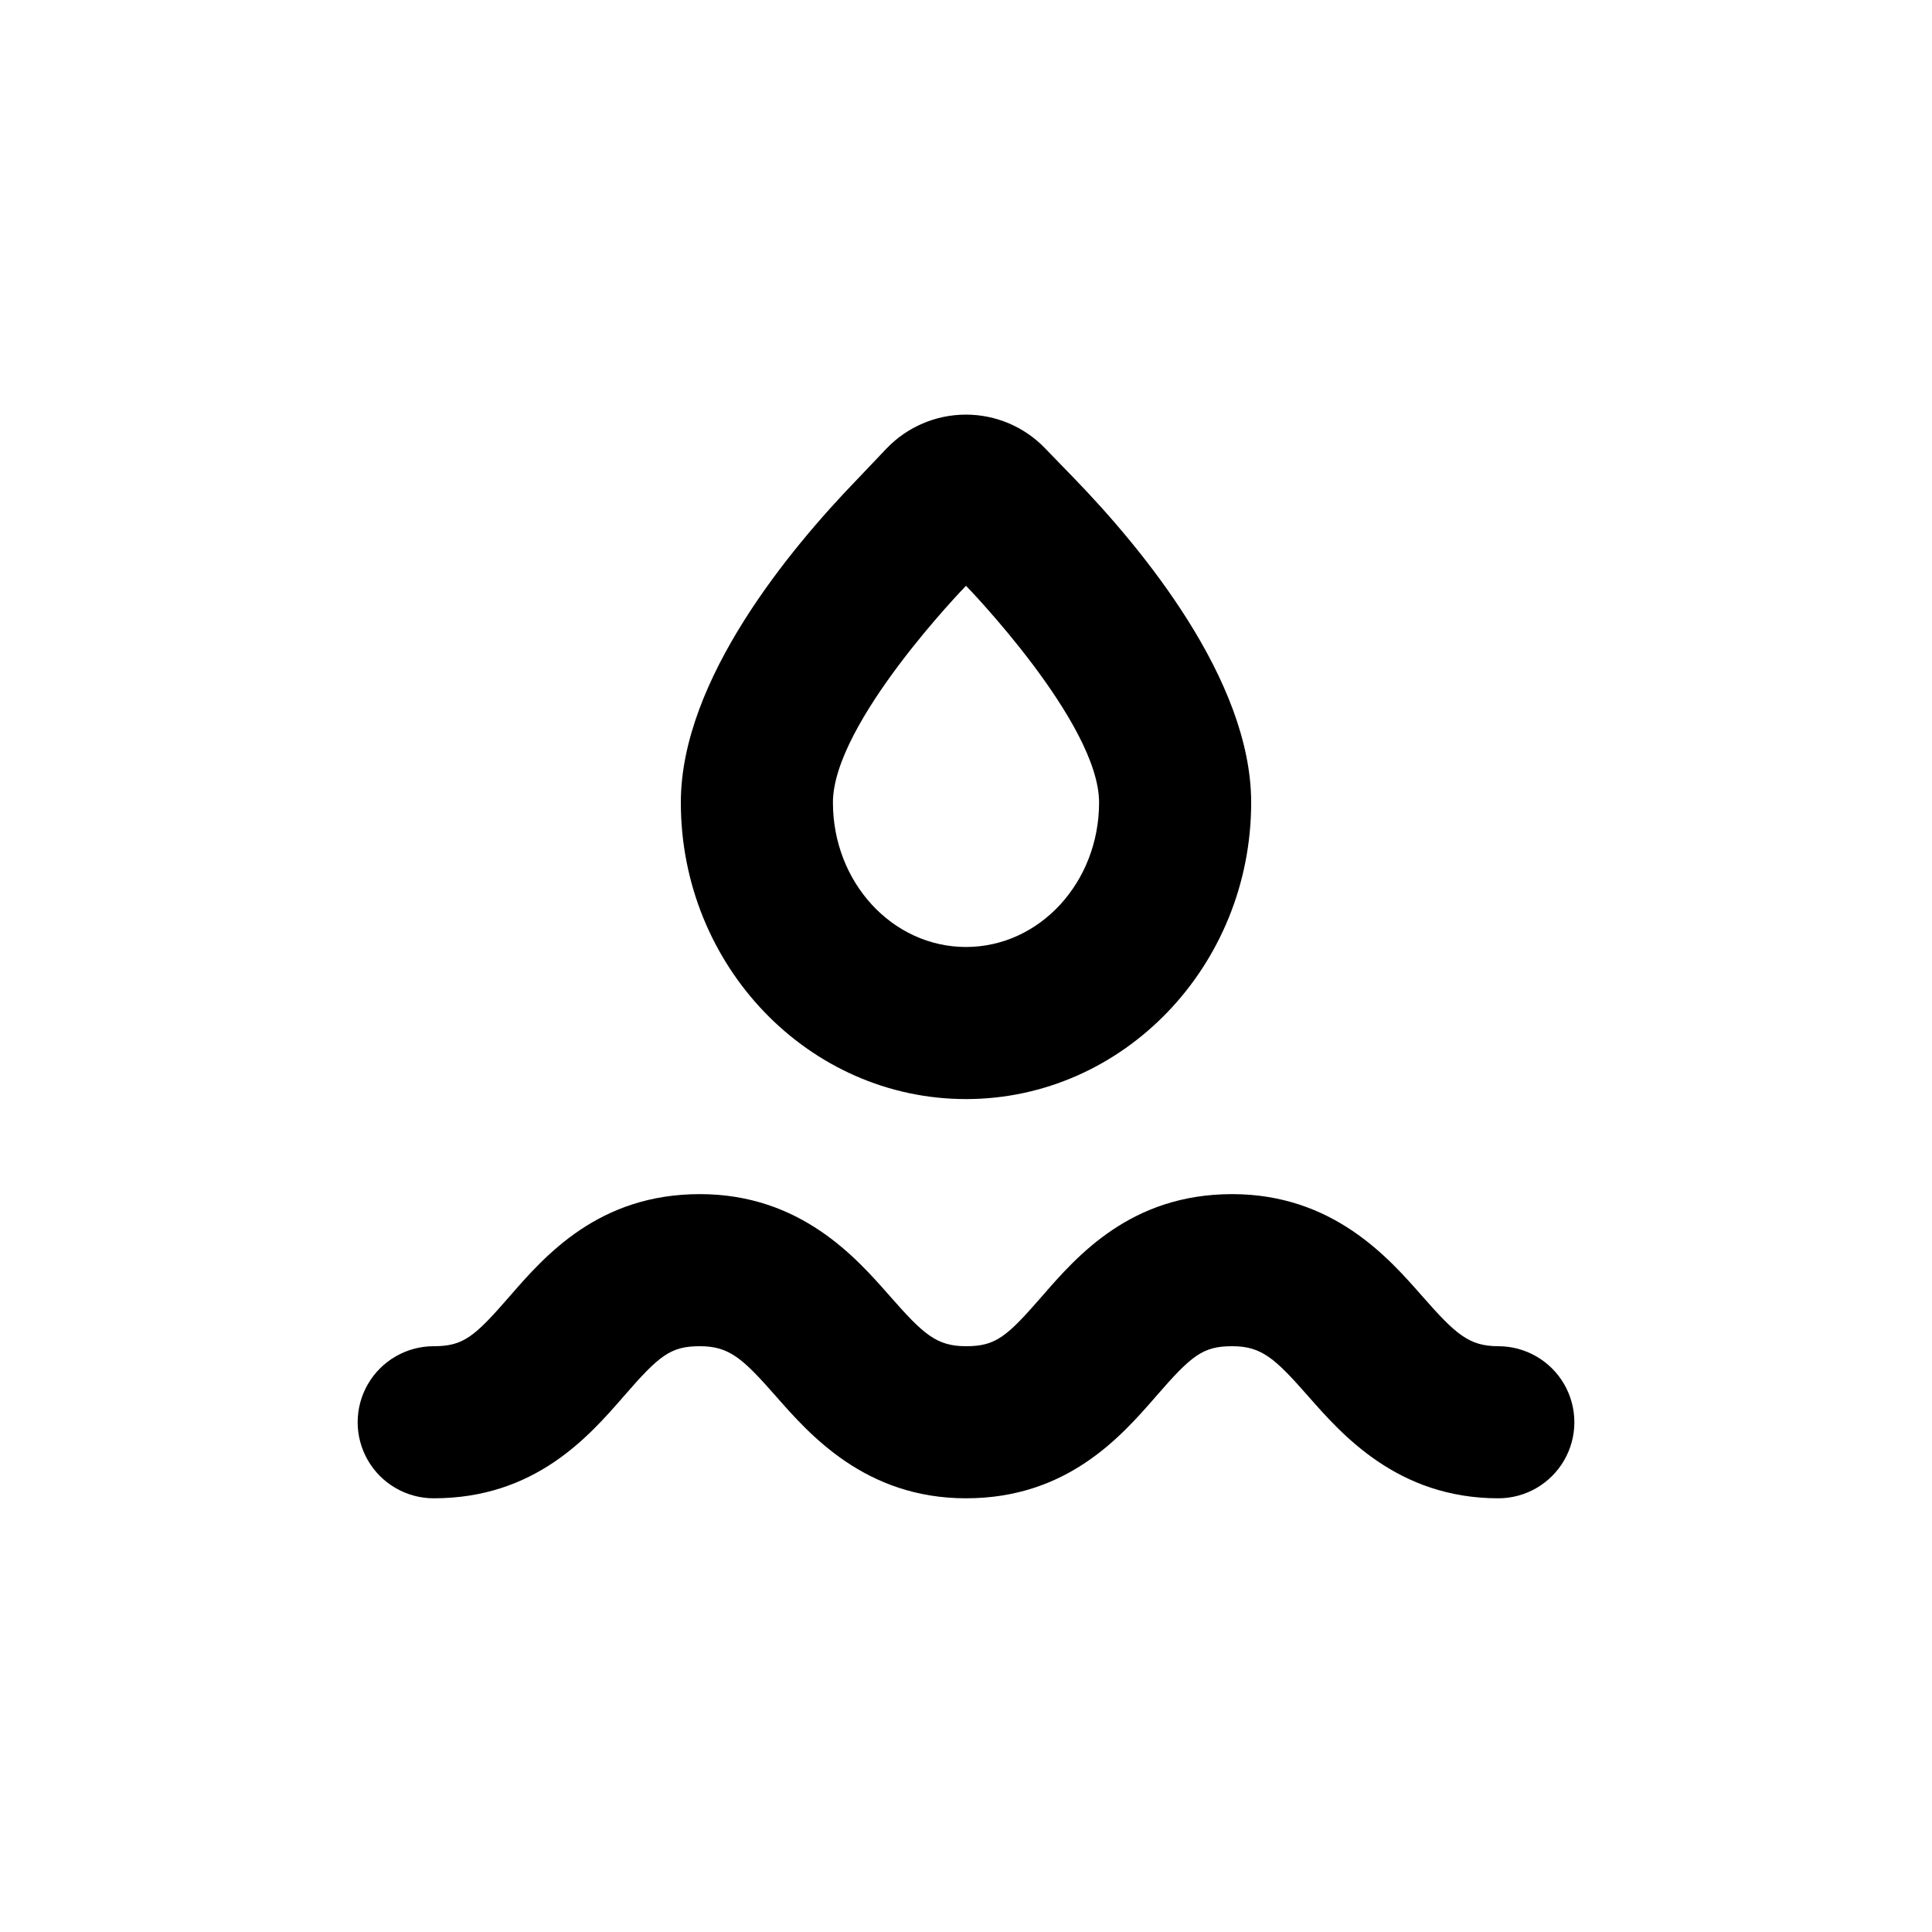 <?xml version="1.0" encoding="UTF-8"?>
<!-- Uploaded to: ICON Repo, www.iconrepo.com, Generator: ICON Repo Mixer Tools -->
<svg fill="#000000" width="800px" height="800px" version="1.1" viewBox="144 144 512 512" xmlns="http://www.w3.org/2000/svg">
 <g>
  <path d="m541.07 500.76c-7.809 0-11.336-3.223-20.152-13.25-8.816-10.027-23.578-27.055-50.383-27.055-26.801 0-41.012 16.273-50.383 27.055-9.367 10.781-12.289 13.25-20.148 13.25s-11.336-3.223-20.152-13.25c-8.816-10.027-23.578-27.055-50.383-27.055-26.801 0-41.012 16.273-50.383 27.055-9.367 10.781-12.289 13.25-20.148 13.25-7.203 0-13.855 3.84-17.453 10.074-3.602 6.234-3.602 13.918 0 20.152 3.598 6.234 10.25 10.078 17.453 10.078 26.801 0 41.012-16.273 50.383-27.055 9.367-10.781 12.34-13.25 20.148-13.25s11.336 3.223 20.152 13.25c8.816 10.023 23.629 27.055 50.383 27.055s41.012-16.273 50.383-27.055c9.367-10.781 12.34-13.25 20.148-13.25s11.336 3.223 20.152 13.25c8.816 10.023 23.629 27.055 50.383 27.055 7.199 0 13.852-3.844 17.453-10.078 3.598-6.234 3.598-13.918 0-20.152-3.602-6.234-10.254-10.074-17.453-10.074z"/>
  <path d="m421.06 262.91c-5.496-5.769-13.117-9.031-21.086-9.031s-15.586 3.262-21.082 9.031l-7.809 8.211c-17.434 18.039-46.656 52.902-46.656 85.551 0 43.328 33.906 78.594 75.574 78.594 41.664 0 75.57-35.266 75.57-78.594 0-32.648-29.223-67.609-46.652-85.648zm-21.059 132.05c-19.496 0-35.266-17.129-35.266-38.289-0.004-21.16 35.266-57.434 35.266-57.434s35.266 36.273 35.266 57.434-15.77 38.289-35.266 38.289z"/>
 </g>
</svg>